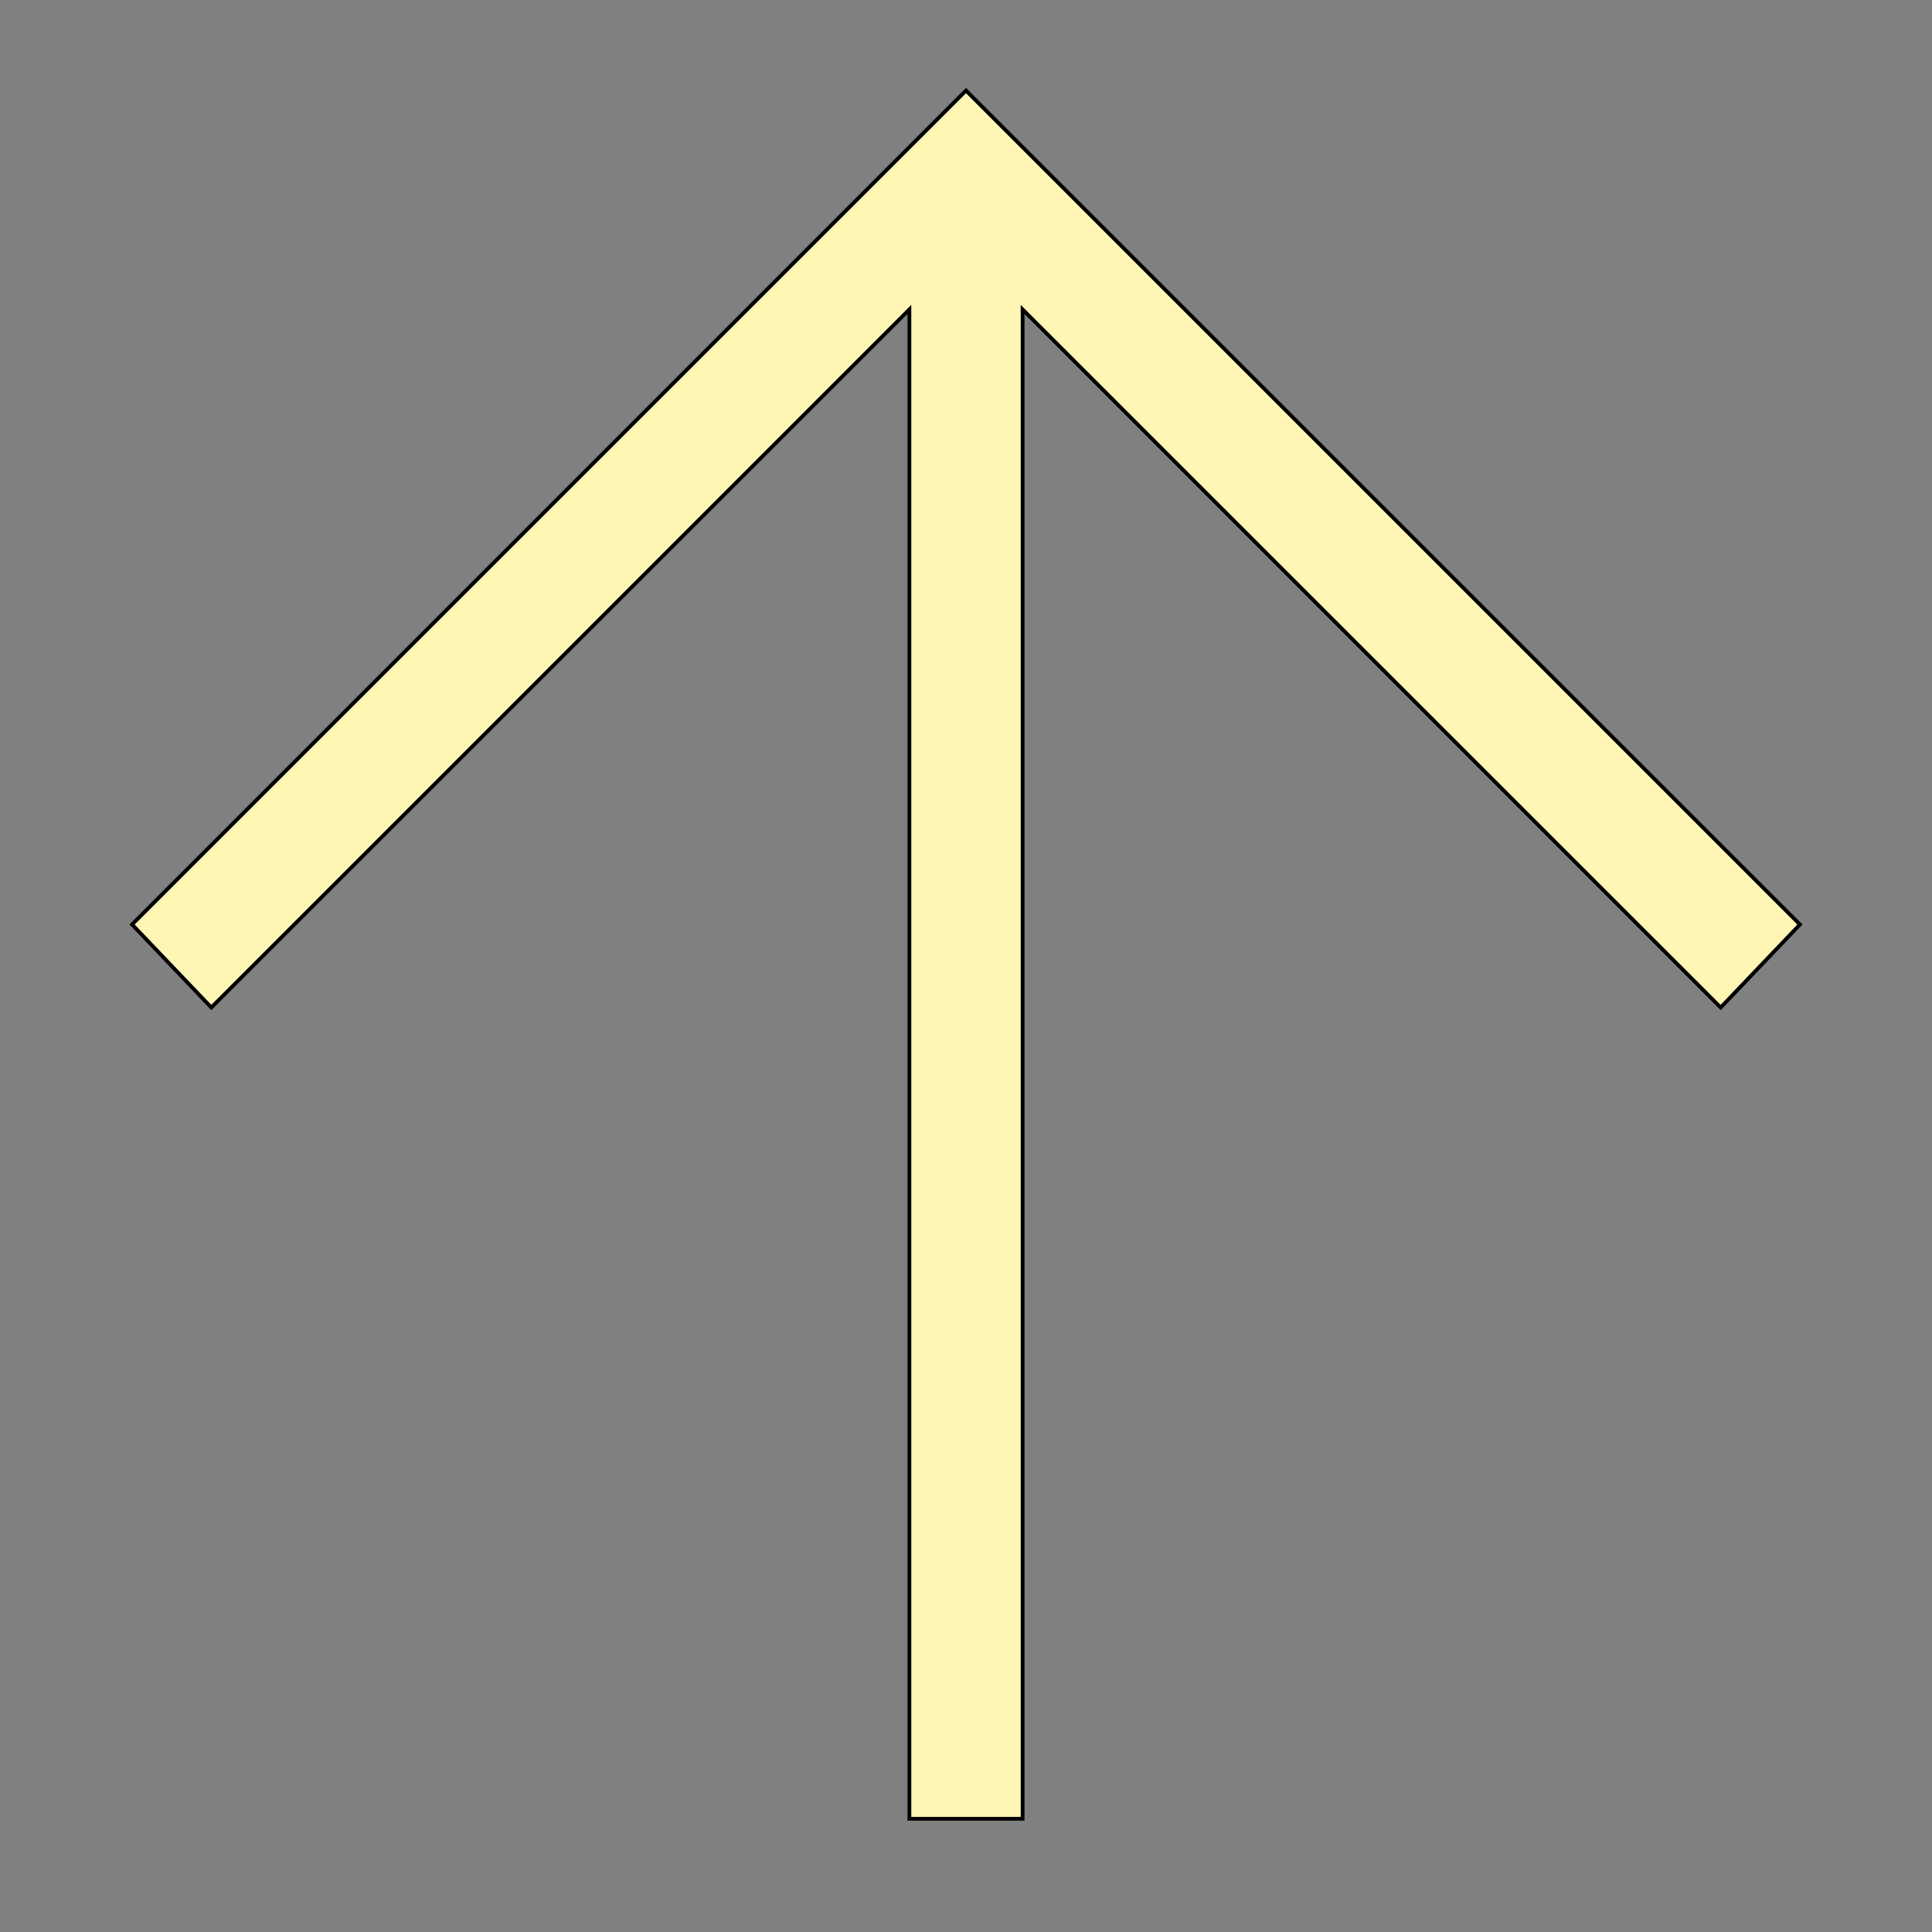 <svg id="th_the_arrow-up" width="100%" height="100%" xmlns="http://www.w3.org/2000/svg" version="1.1" xmlns:xlink="http://www.w3.org/1999/xlink" xmlns:svgjs="http://svgjs.com/svgjs" preserveAspectRatio="xMidYMin slice" data-uid="the_arrow-up" data-keyword="the_arrow-up" viewBox="0 0 512 512" data-colors="[&quot;#fff5b4&quot;]"><rect x="0" y="0" width="512" height="512" fill="#808080" stroke="none"/><defs id="SvgjsDefs58682"></defs><path id="th_the_arrow-up_0" d="M456 267L271 82L271 482L241 482L241 82L56 267L35 245L256 24L477 245Z " fill-rule="evenodd" fill="#fff5b4" stroke-width="1" stroke="#000000"></path></svg>